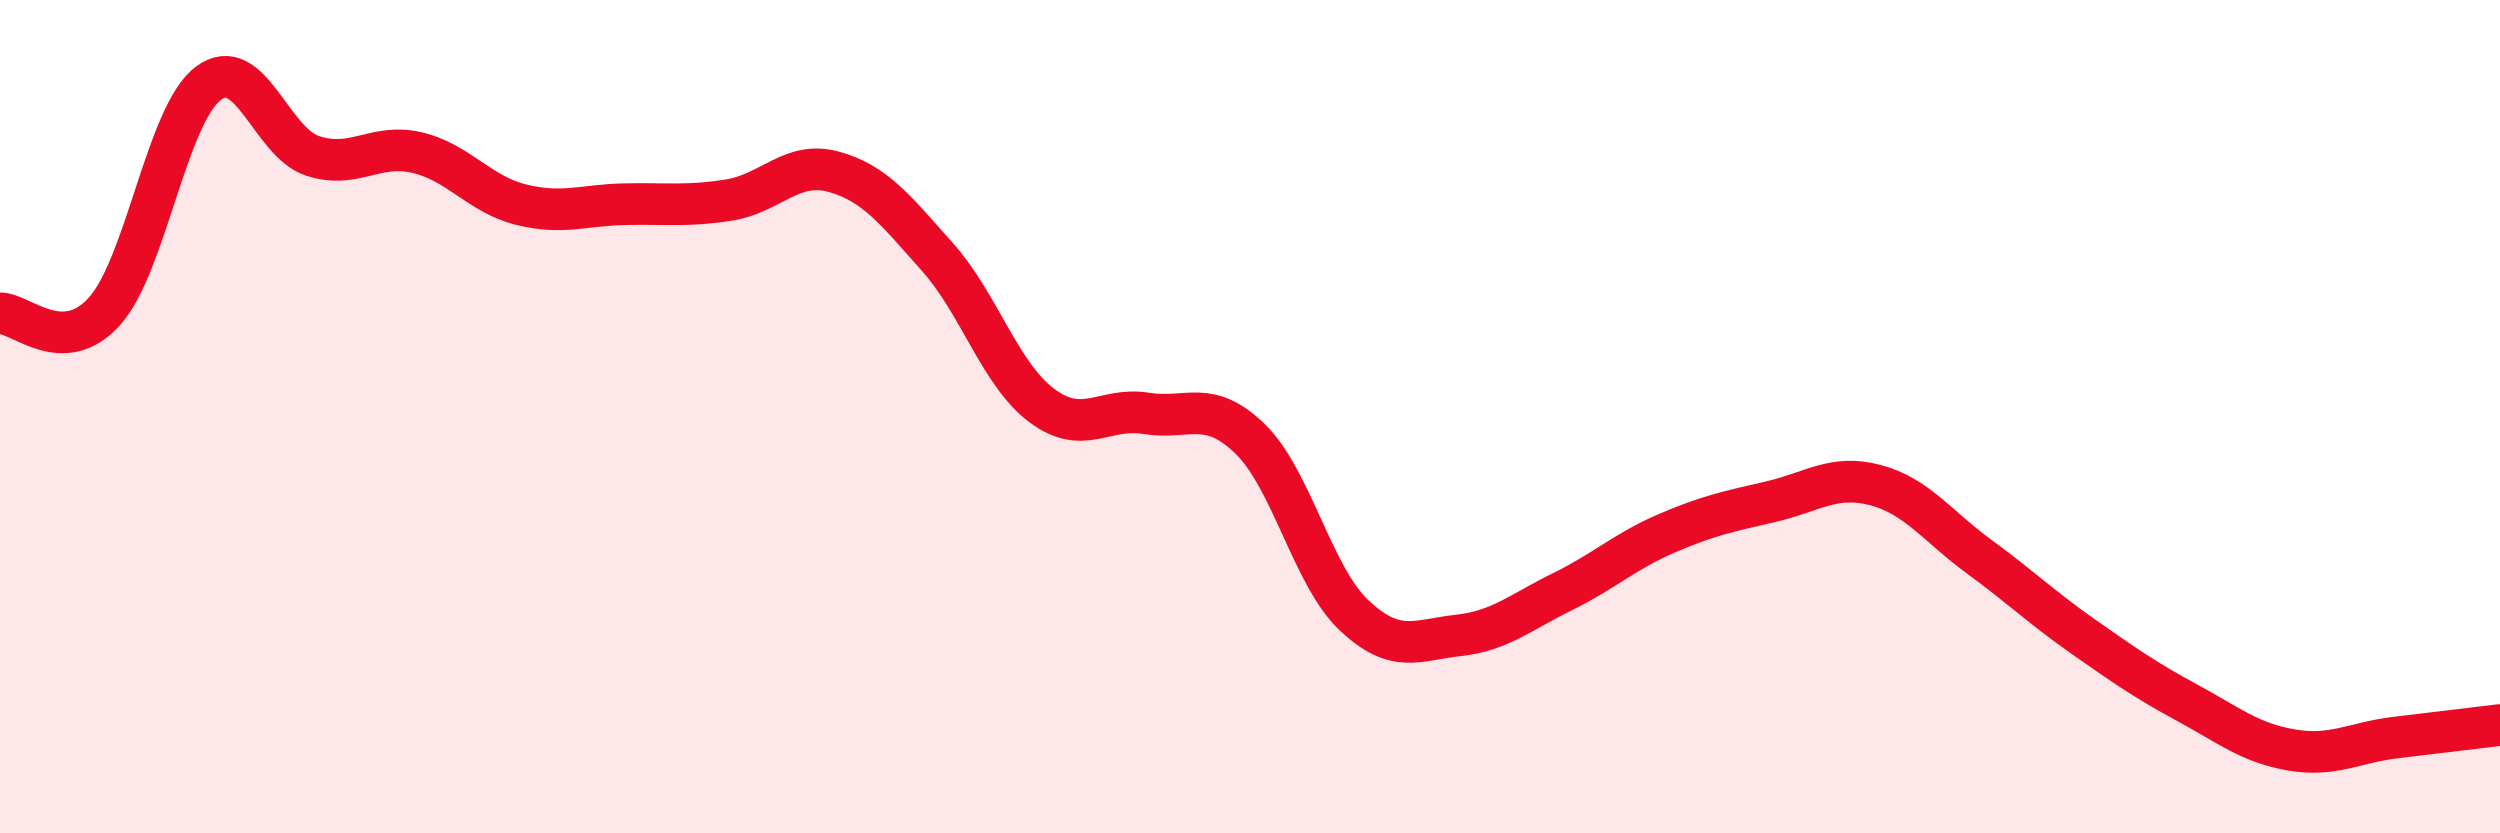 
    <svg width="60" height="20" viewBox="0 0 60 20" xmlns="http://www.w3.org/2000/svg">
      <path
        d="M 0,7.52 C 0.5,7.51 1.5,8.58 2.5,7.48 C 3.5,6.38 4,2.75 5,2 C 6,1.25 6.5,3.41 7.5,3.74 C 8.5,4.07 9,3.43 10,3.66 C 11,3.89 11.5,4.66 12.5,4.91 C 13.5,5.16 14,4.92 15,4.9 C 16,4.88 16.5,4.96 17.5,4.8 C 18.5,4.64 19,3.85 20,4.12 C 21,4.39 21.5,5.05 22.5,6.17 C 23.5,7.29 24,8.98 25,9.73 C 26,10.48 26.5,9.76 27.5,9.92 C 28.5,10.08 29,9.56 30,10.53 C 31,11.5 31.5,13.83 32.5,14.77 C 33.5,15.71 34,15.36 35,15.25 C 36,15.14 36.5,14.69 37.5,14.2 C 38.5,13.71 39,13.23 40,12.8 C 41,12.37 41.5,12.27 42.5,12.04 C 43.5,11.81 44,11.38 45,11.64 C 46,11.9 46.5,12.63 47.5,13.36 C 48.5,14.09 49,14.58 50,15.28 C 51,15.98 51.5,16.33 52.5,16.87 C 53.5,17.41 54,17.83 55,18 C 56,18.17 56.5,17.82 57.5,17.7 C 58.5,17.58 59.5,17.46 60,17.4L60 20L0 20Z"
        fill="#EB0A25"
        opacity="0.1"
        stroke-linecap="round"
        stroke-linejoin="round"
      />
      <path
        d="M 0,7.52 C 0.5,7.51 1.5,8.58 2.5,7.48 C 3.5,6.38 4,2.75 5,2 C 6,1.25 6.5,3.41 7.5,3.74 C 8.5,4.07 9,3.43 10,3.66 C 11,3.89 11.5,4.66 12.5,4.91 C 13.5,5.16 14,4.92 15,4.9 C 16,4.88 16.5,4.96 17.5,4.8 C 18.5,4.64 19,3.85 20,4.12 C 21,4.39 21.5,5.05 22.5,6.17 C 23.5,7.29 24,8.98 25,9.73 C 26,10.48 26.5,9.76 27.5,9.92 C 28.5,10.08 29,9.56 30,10.53 C 31,11.5 31.5,13.83 32.5,14.77 C 33.5,15.71 34,15.36 35,15.25 C 36,15.14 36.5,14.69 37.5,14.2 C 38.5,13.71 39,13.23 40,12.8 C 41,12.37 41.5,12.27 42.5,12.04 C 43.5,11.81 44,11.38 45,11.64 C 46,11.9 46.5,12.63 47.5,13.36 C 48.5,14.09 49,14.58 50,15.28 C 51,15.98 51.5,16.33 52.5,16.87 C 53.5,17.41 54,17.83 55,18 C 56,18.17 56.5,17.82 57.5,17.7 C 58.5,17.58 59.5,17.46 60,17.4"
        stroke="#EB0A25"
        stroke-width="1"
        fill="none"
        stroke-linecap="round"
        stroke-linejoin="round"
      />
    </svg>
  